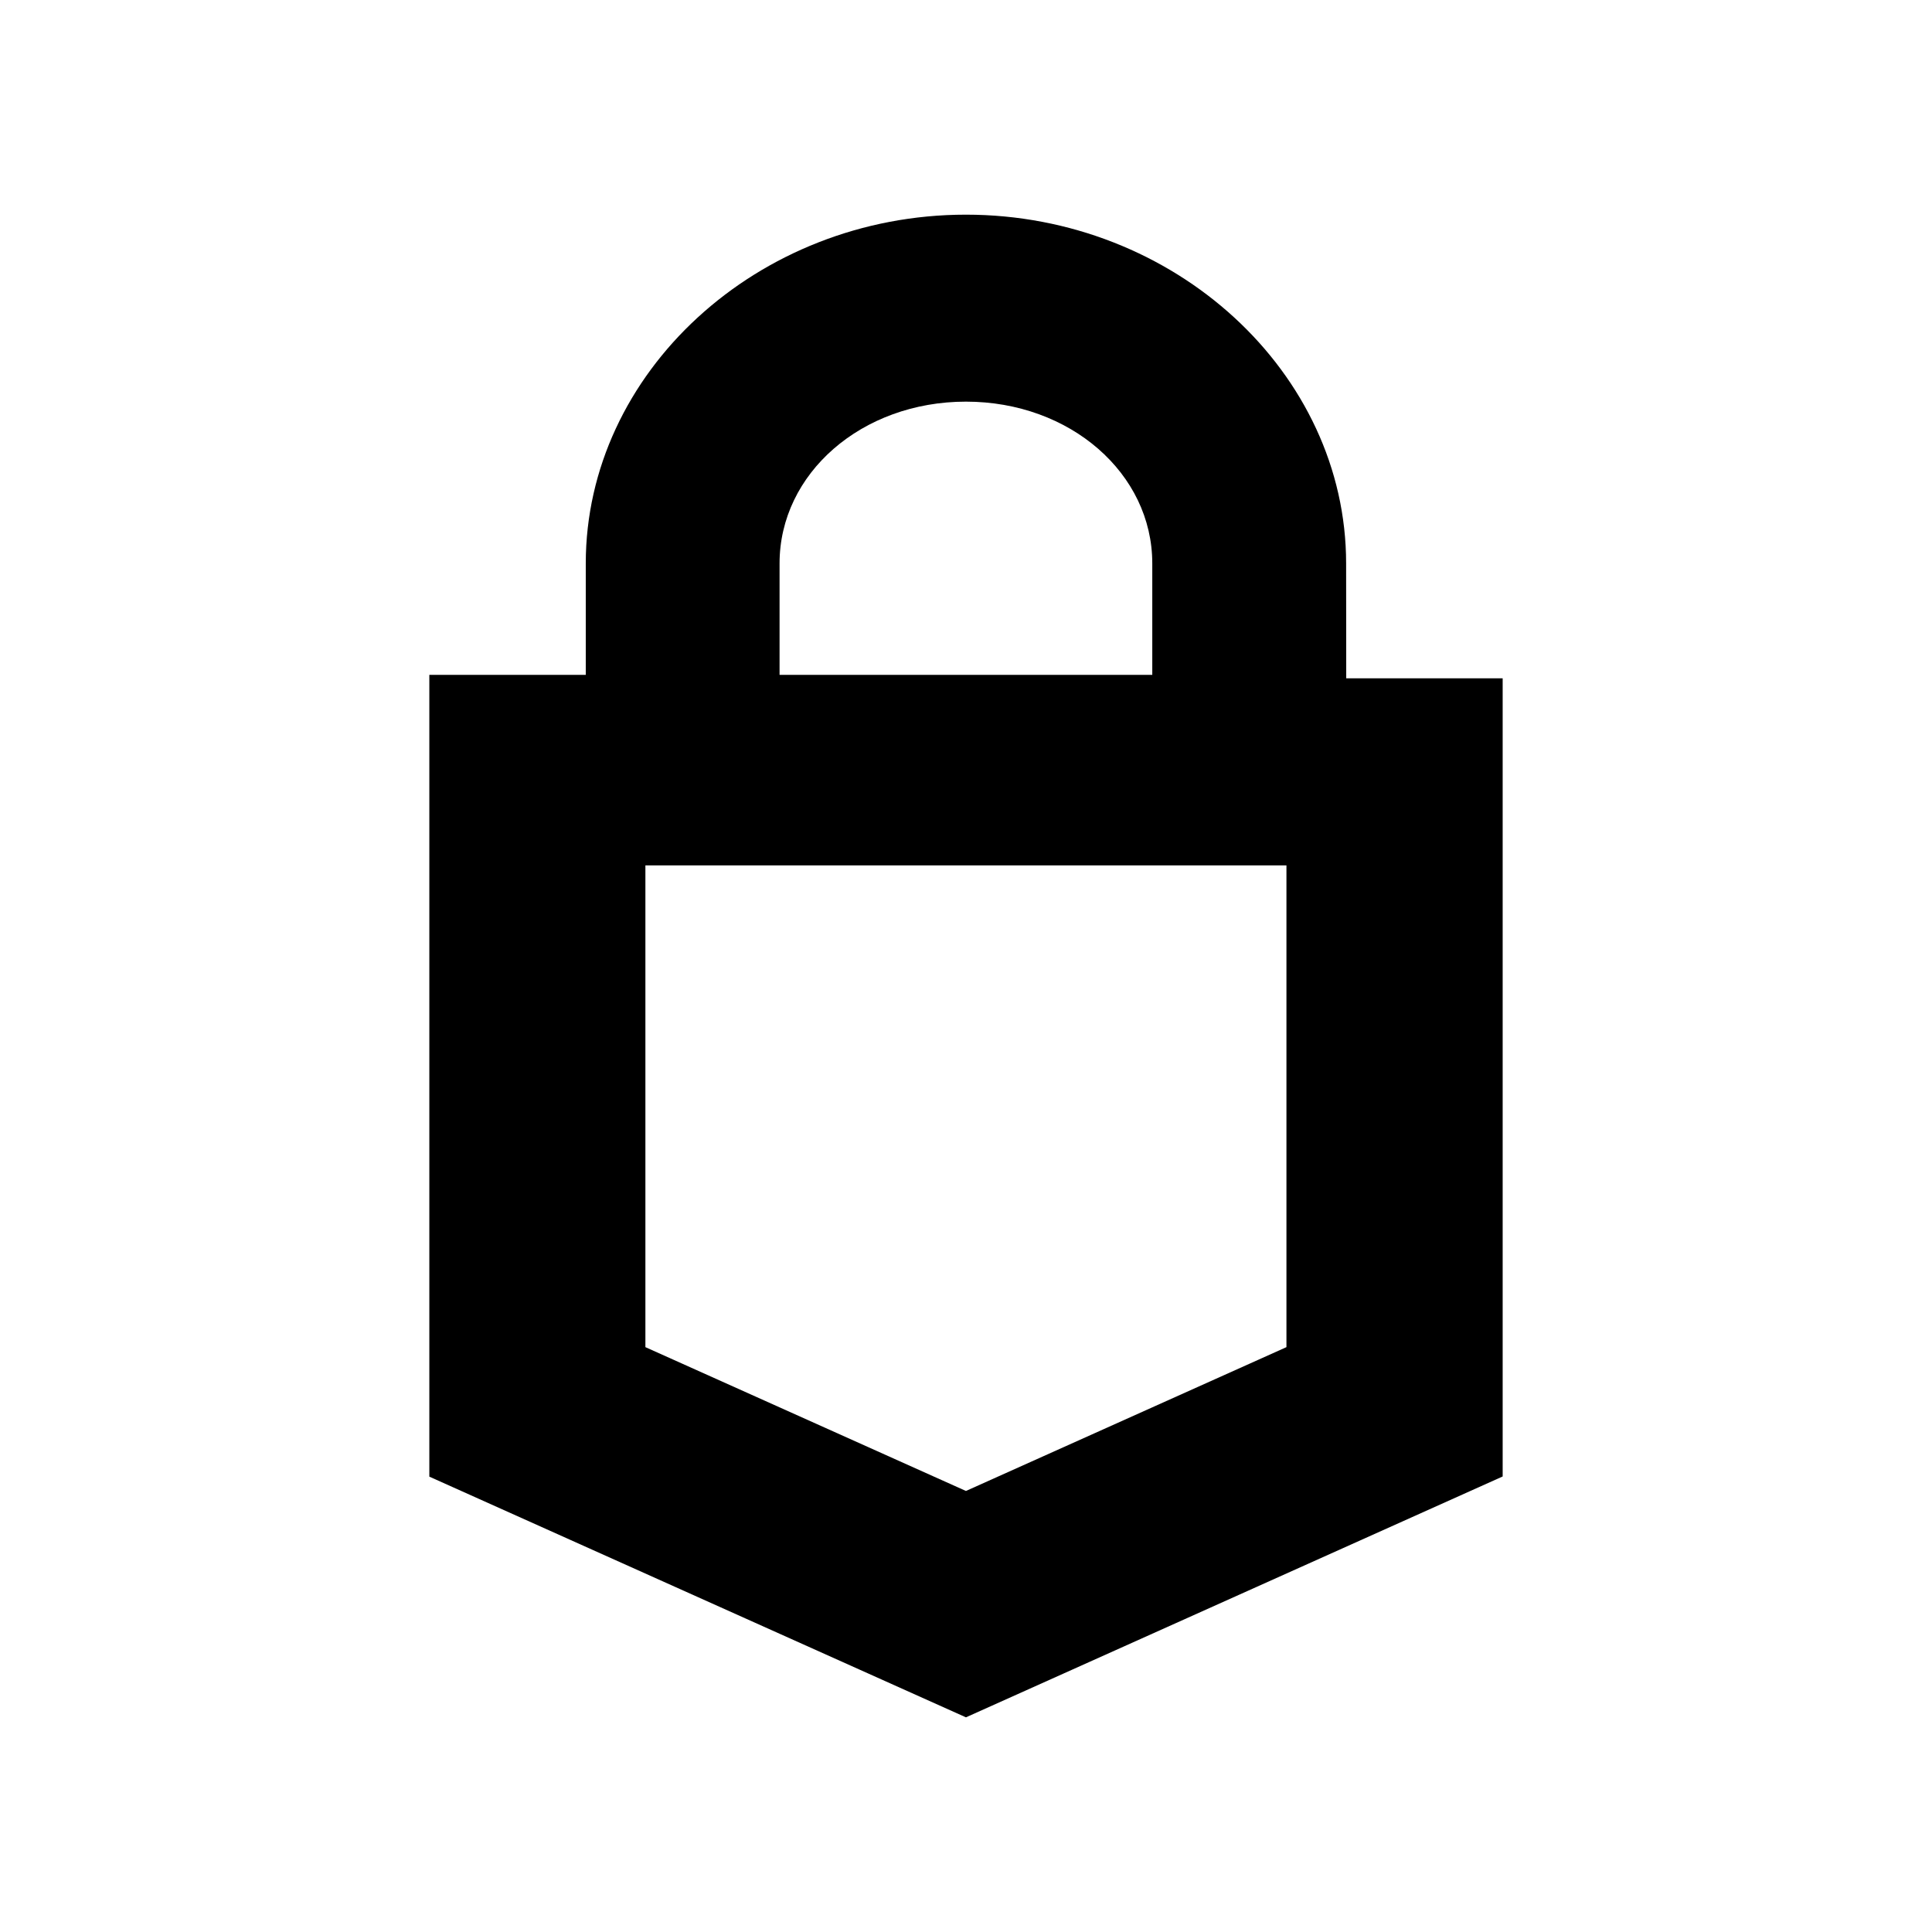 <svg width="36" height="36" viewBox="0 0 36 36" fill="none" xmlns="http://www.w3.org/2000/svg">
<g clip-path="url(#clip0_941_5999)">
<path d="M25.083 10.498C25.083 6.946 21.888 4 17.999 4C14.11 4 10.915 6.948 10.915 10.498V12.575H8V27.515L17.999 32L28 27.512V12.639H25.085L25.083 10.498ZM14.526 10.498C14.526 8.824 16.054 7.484 17.999 7.484C19.943 7.484 21.471 8.824 21.471 10.498V12.575H14.526V10.498ZM23.971 25.102L17.999 27.782L12.026 25.102V16.125H23.971V25.102Z" fill="black" style="fill:black;fill-opacity:1;"/>
</g>
<defs>
<clipPath id="clip0_941_5999">
<rect width="20" height="28" fill="white" style="fill:white;fill-opacity:1;" transform="translate(8 4)"/>
</clipPath>
</defs>
</svg>

